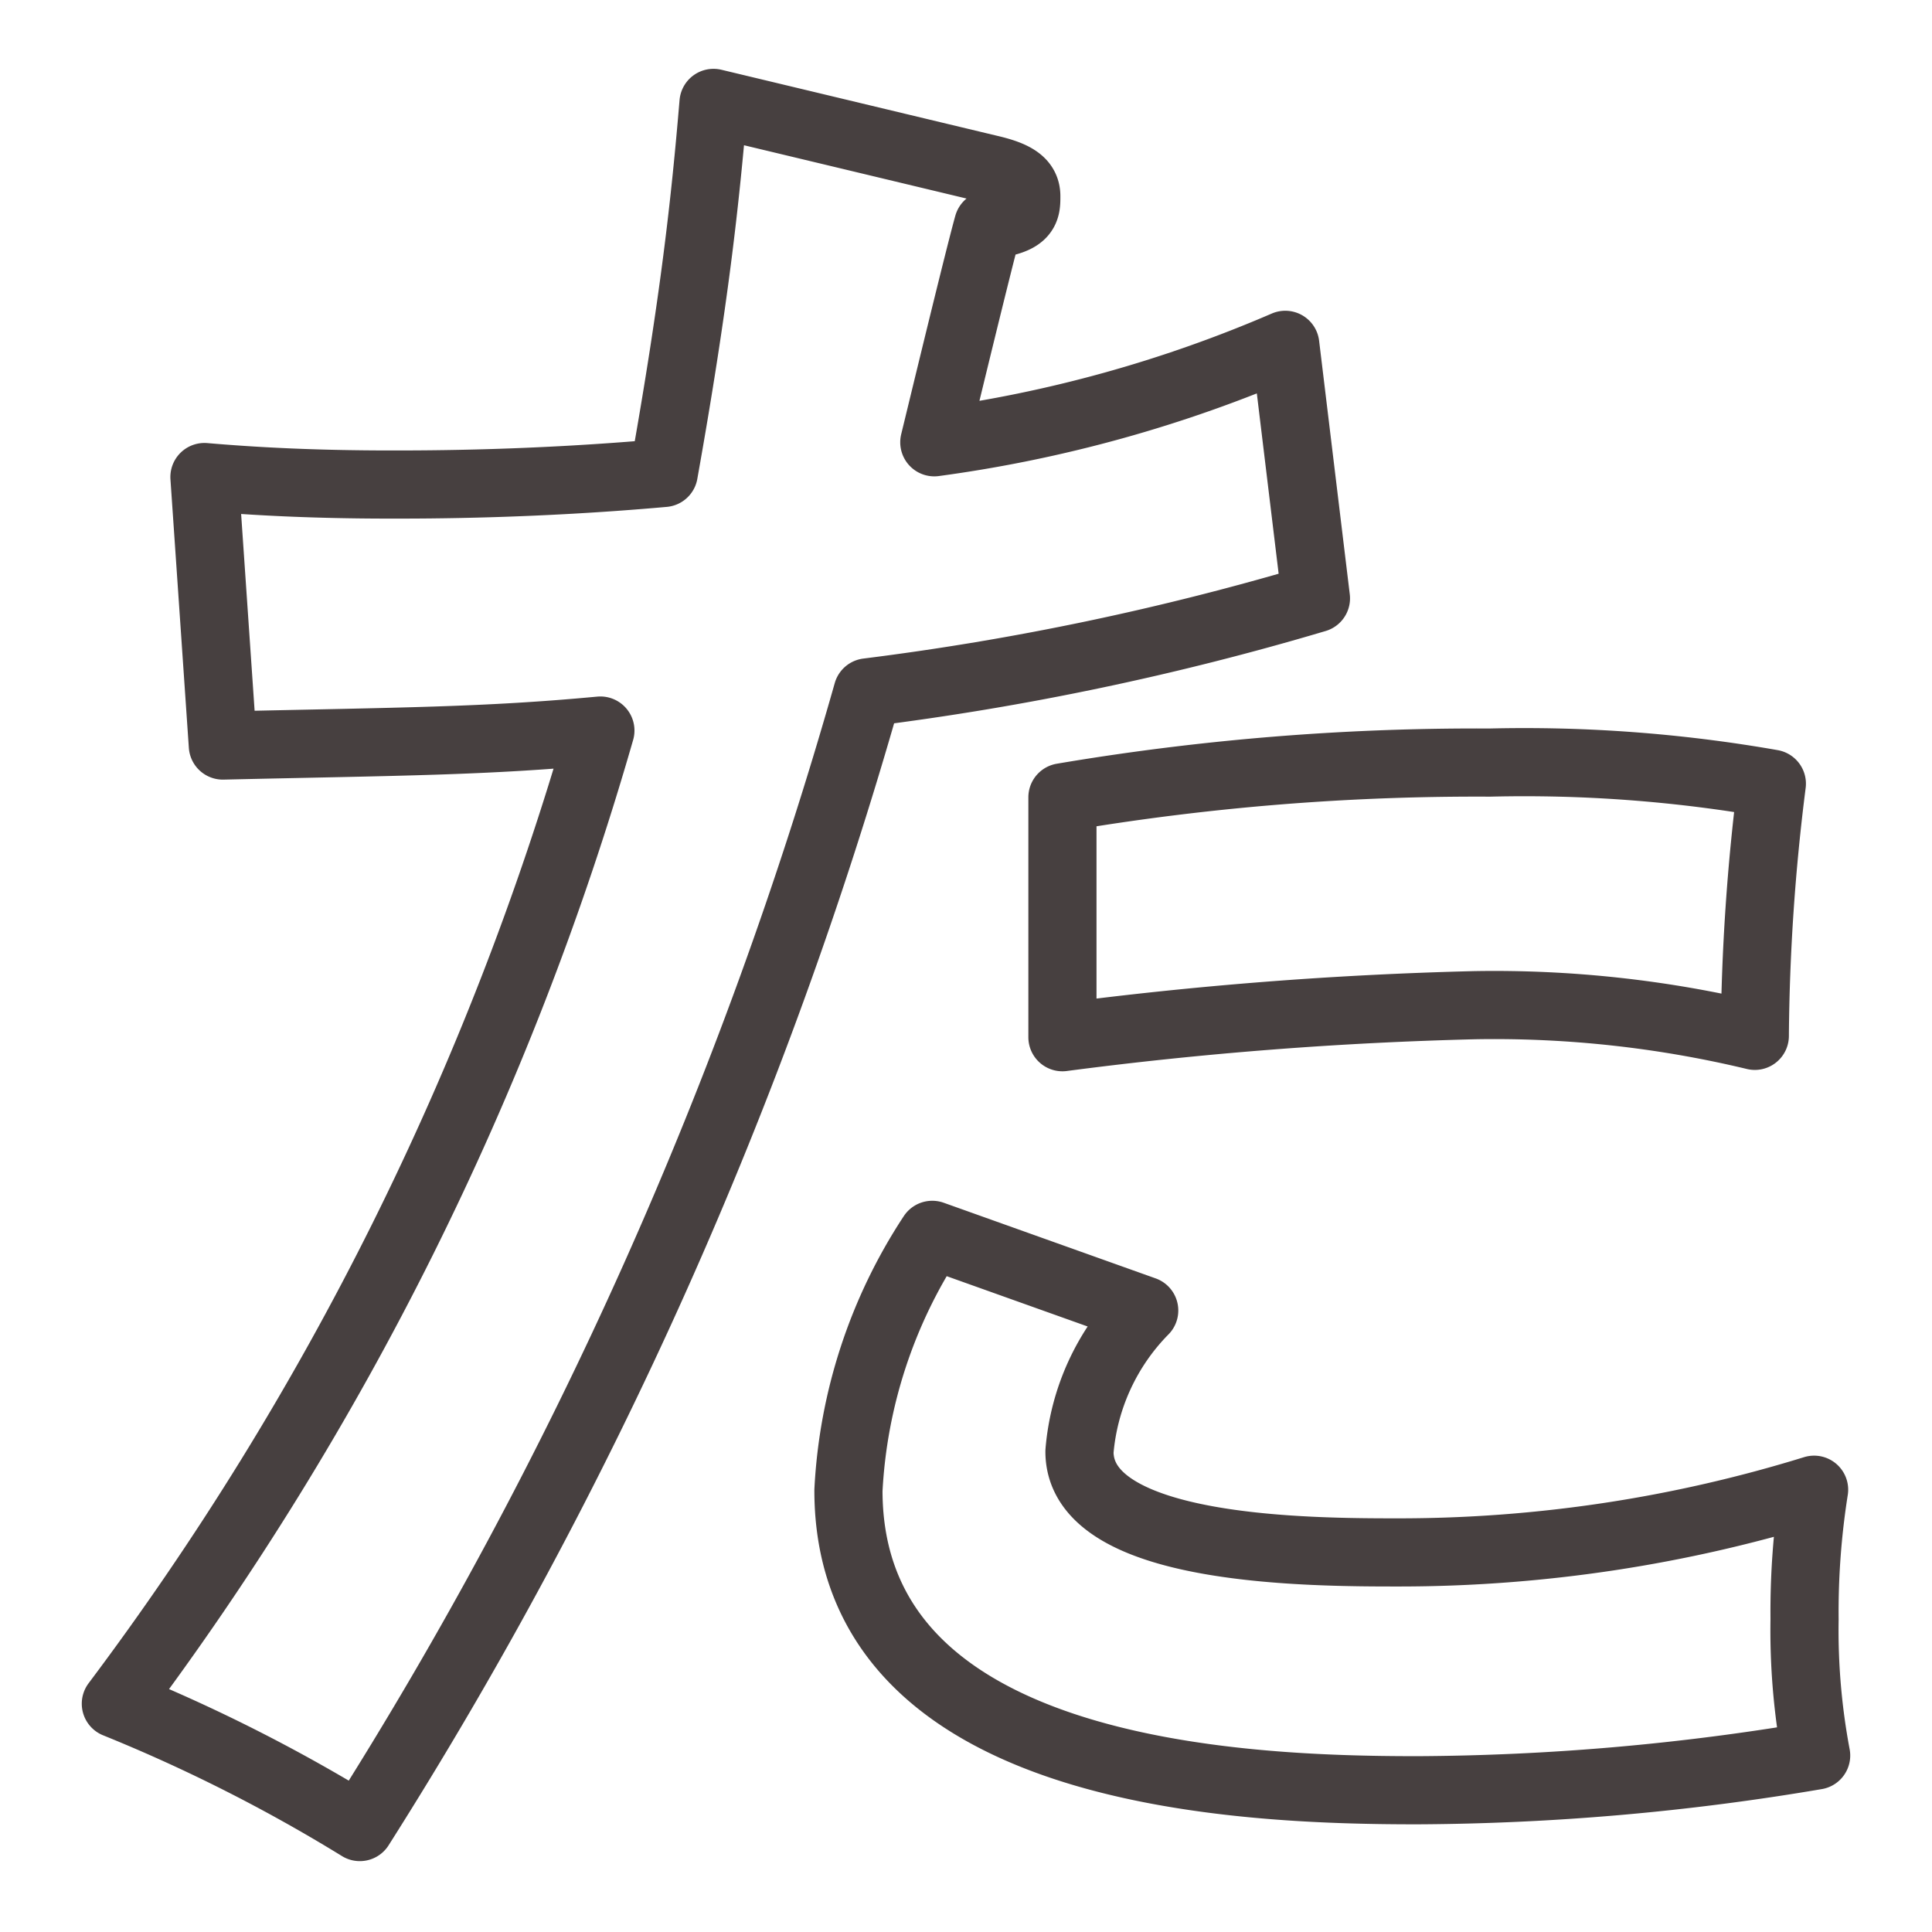 <svg xmlns="http://www.w3.org/2000/svg" viewBox="0 0 28.35 28.35"><defs><style>.cls-1{fill:none;stroke:#474040;stroke-linejoin:round;}</style></defs><title>page-title_e-5</title><g id="レイヤー_3" data-name="レイヤー 3"><path class="cls-1" d="M14.52,2.48c.39.09.54.2.54.4s0,.36-.56.42c-.14.5-.68,2.74-.79,3.19a19.59,19.59,0,0,0,5.15-1.43l.45,3.72a40.85,40.85,0,0,1-6.58,1.38A63.33,63.33,0,0,1,5.28,26.81,24.06,24.06,0,0,0,1.7,25,44,44,0,0,0,8.81,10.72c-1.71.16-2.91.16-5.54.22L3,7c.7.06,1.57.11,2.74.11.54,0,2.1,0,4-.17.45-2.52.61-4,.73-5.43Zm2.27,16.75a3.34,3.34,0,0,0-.95,2.07c0,1.48,3.41,1.48,4.7,1.48a20.61,20.61,0,0,0,6.08-.92,11.46,11.46,0,0,0-.14,1.9,9.94,9.94,0,0,0,.17,2,35.84,35.84,0,0,1-5.86.51c-2.63,0-8.34-.23-8.34-4.4a7.51,7.51,0,0,1,1.23-3.75Zm-1.2-7.53a36.37,36.37,0,0,1,6.27-.51A21,21,0,0,1,26,11.5a31,31,0,0,0-.25,3.7,16.38,16.38,0,0,0-4.11-.45,57.15,57.15,0,0,0-6.05.47Z"/></g></svg>
